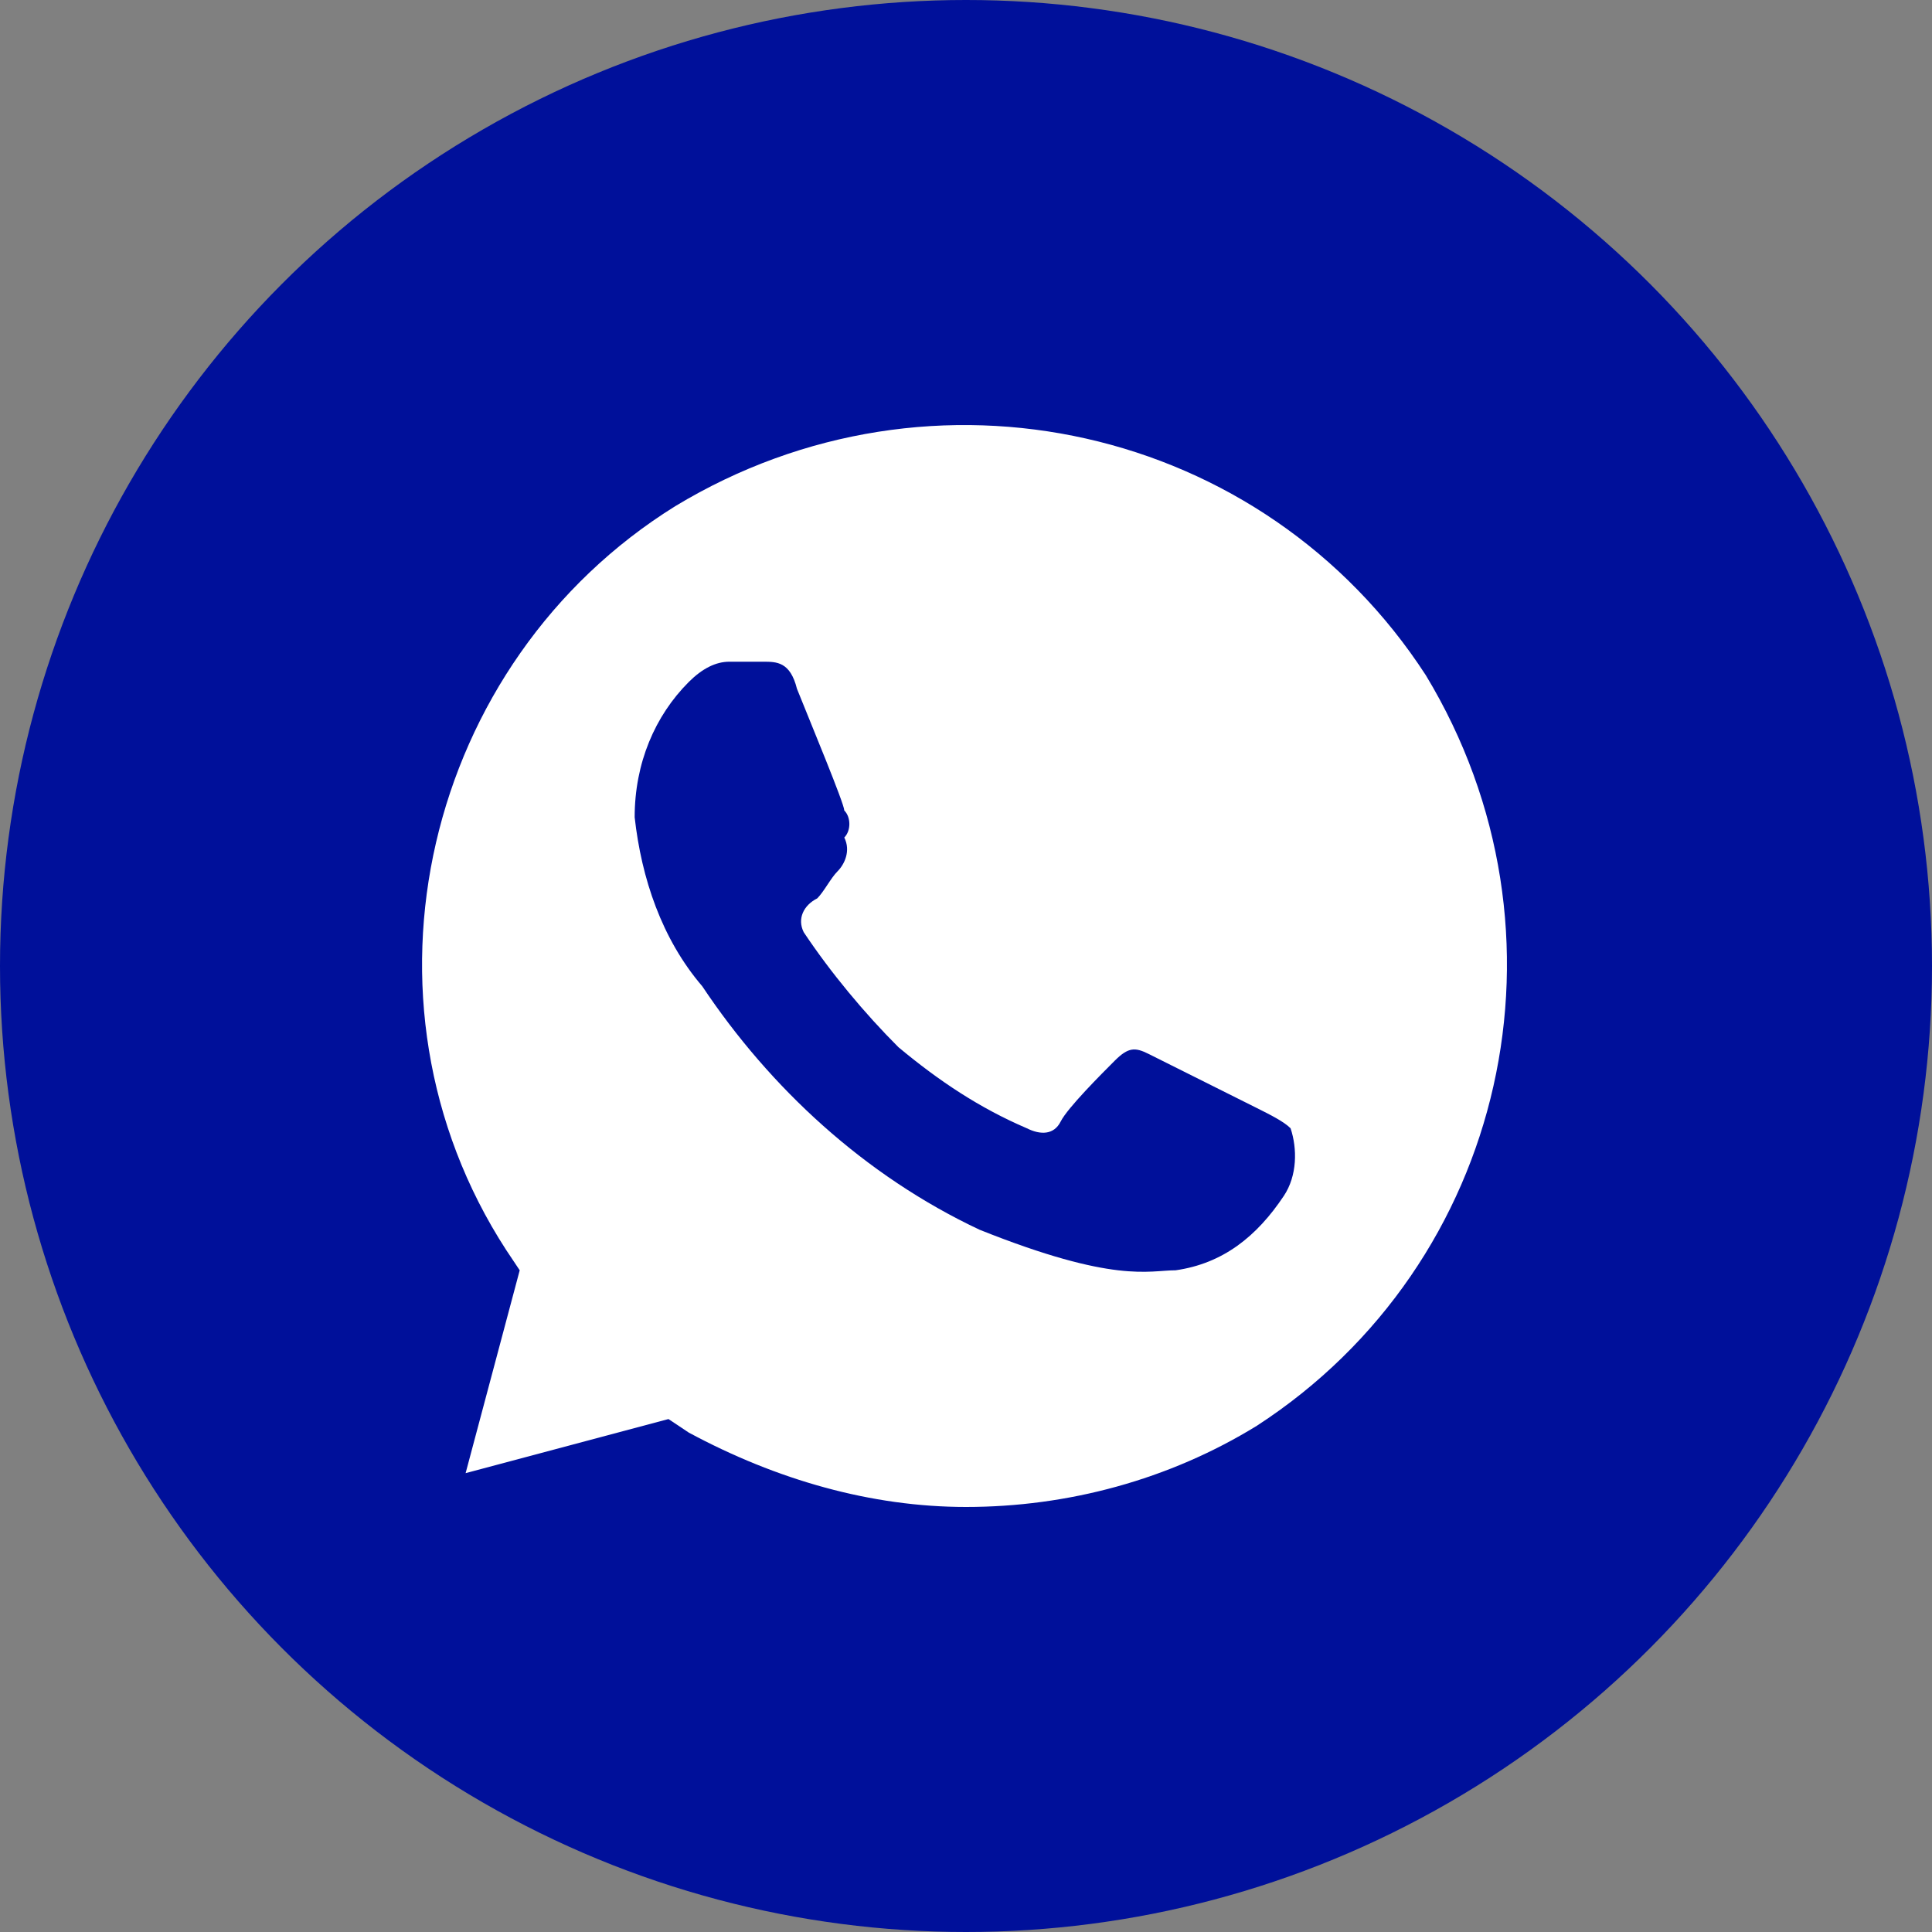 <?xml version="1.0" encoding="UTF-8"?> <svg xmlns="http://www.w3.org/2000/svg" width="40" height="40" viewBox="0 0 40 40" fill="none"><rect x="0" y="0" width="40" height="40" fill="#808080" stroke="none"/><circle cx="20" cy="20" r="20" fill="#00109A"></circle><path d="M29.52 13.98C26.16 8.8 19.3 7.26 13.98 10.48C8.8 13.7 7.12 20.7 10.48 25.88L10.76 26.3L9.64 30.5L13.84 29.38L14.26 29.66C16.08 30.64 18.04 31.2 20 31.2C22.1 31.2 24.2 30.64 26.02 29.52C31.2 26.16 32.74 19.3 29.52 13.98ZM26.58 24.76C26.02 25.6 25.32 26.16 24.34 26.3C23.78 26.3 23.08 26.58 20.28 25.46C17.9 24.34 15.94 22.52 14.54 20.42C13.7 19.44 13.28 18.18 13.14 16.92C13.14 15.8 13.56 14.82 14.26 14.12C14.54 13.84 14.82 13.7 15.1 13.7H15.8C16.08 13.7 16.36 13.7 16.5 14.26C16.78 14.96 17.48 16.64 17.48 16.78C17.62 16.92 17.62 17.2 17.48 17.34C17.62 17.62 17.48 17.9 17.34 18.04C17.2 18.18 17.06 18.46 16.92 18.6C16.64 18.74 16.5 19.02 16.64 19.3C17.2 20.14 17.9 20.98 18.6 21.68C19.44 22.38 20.28 22.94 21.26 23.36C21.54 23.5 21.82 23.5 21.96 23.22C22.1 22.94 22.8 22.24 23.08 21.96C23.36 21.68 23.5 21.68 23.78 21.82L26.02 22.94C26.3 23.08 26.58 23.22 26.72 23.36C26.86 23.78 26.86 24.34 26.58 24.76Z" fill="white"></path></svg> 
